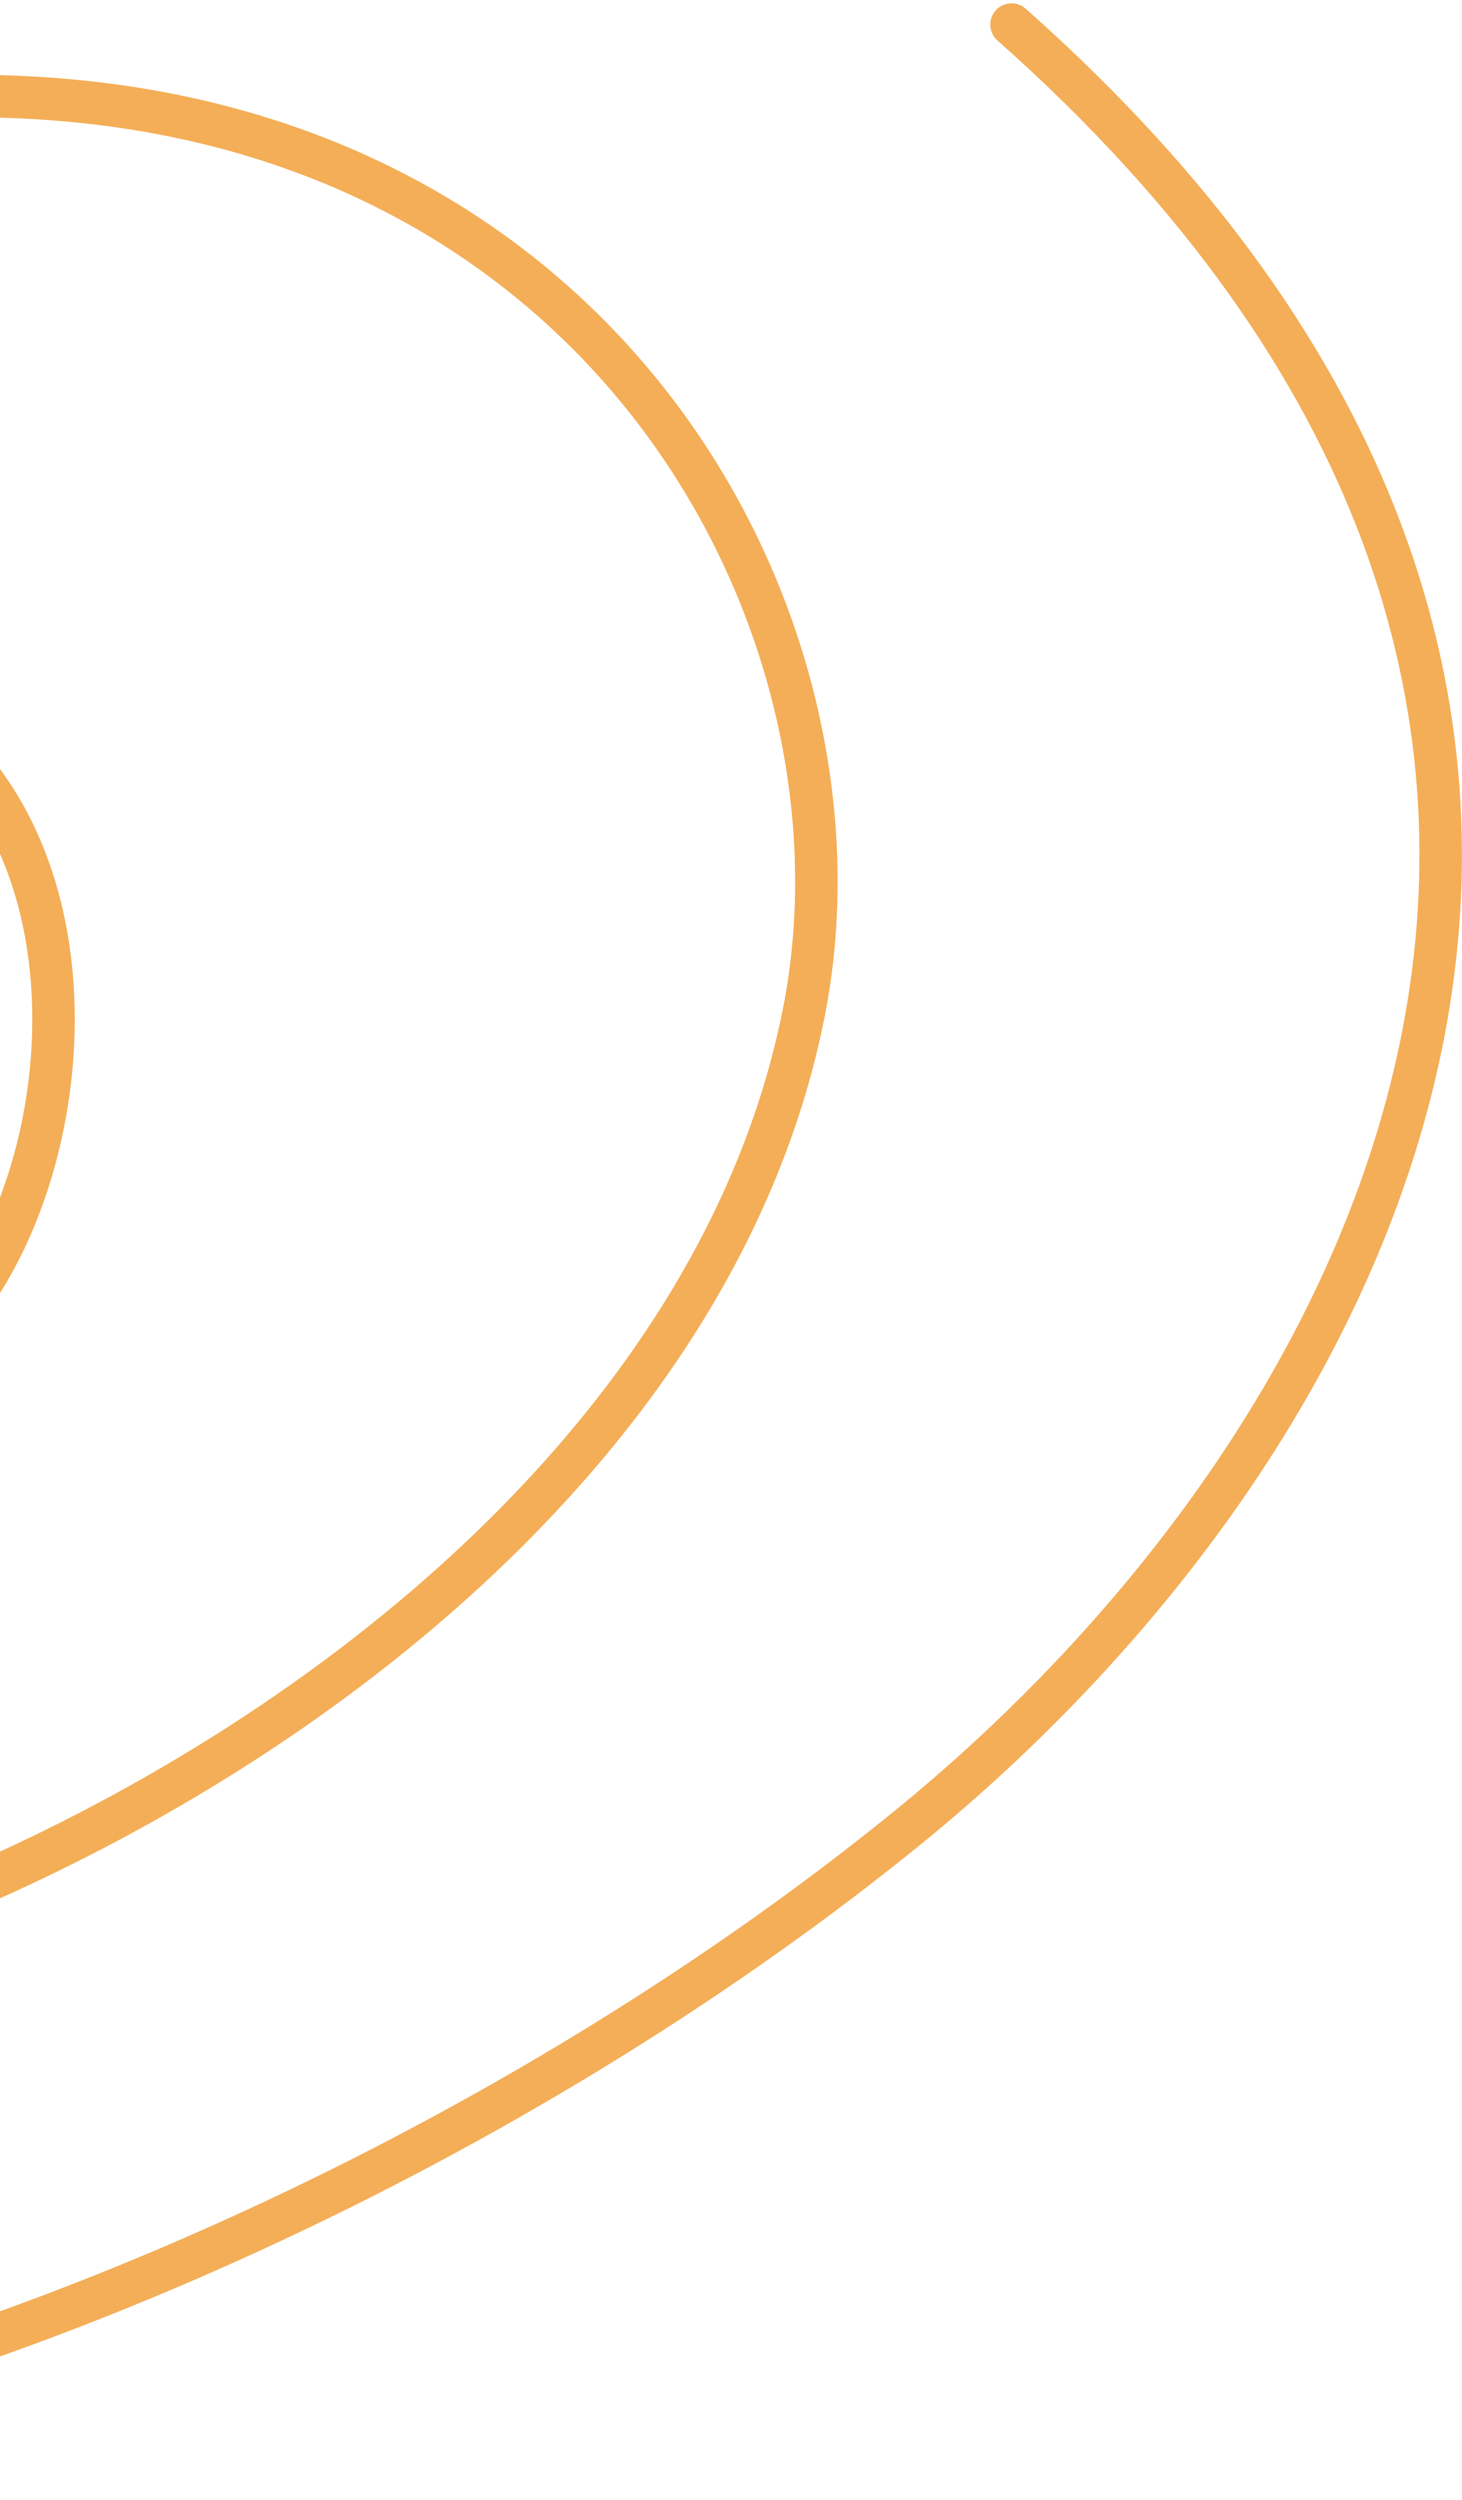 <svg xmlns="http://www.w3.org/2000/svg" width="344" height="588" viewBox="0 0 344 588" fill="none"><path d="M238.008 5.779C416.247 163.739 326.641 338.11 213.191 430.143C43.434 567.851 -267.749 665.299 -372.309 482.457C-476.869 299.615 -369.125 111.525 -93.542 35.258C115.184 -22.507 210.765 129.98 189.08 238.428C164.74 360.156 24.551 446.597 -85.391 469.311C-210.864 495.233 -268.188 431.547 -283.127 343.155C-301.699 233.259 -150.452 146.044 -63.602 153.252C23.247 160.461 25.207 257.215 -5.224 302.97" stroke="#F4AE57" stroke-width="10" stroke-linecap="round"></path></svg>